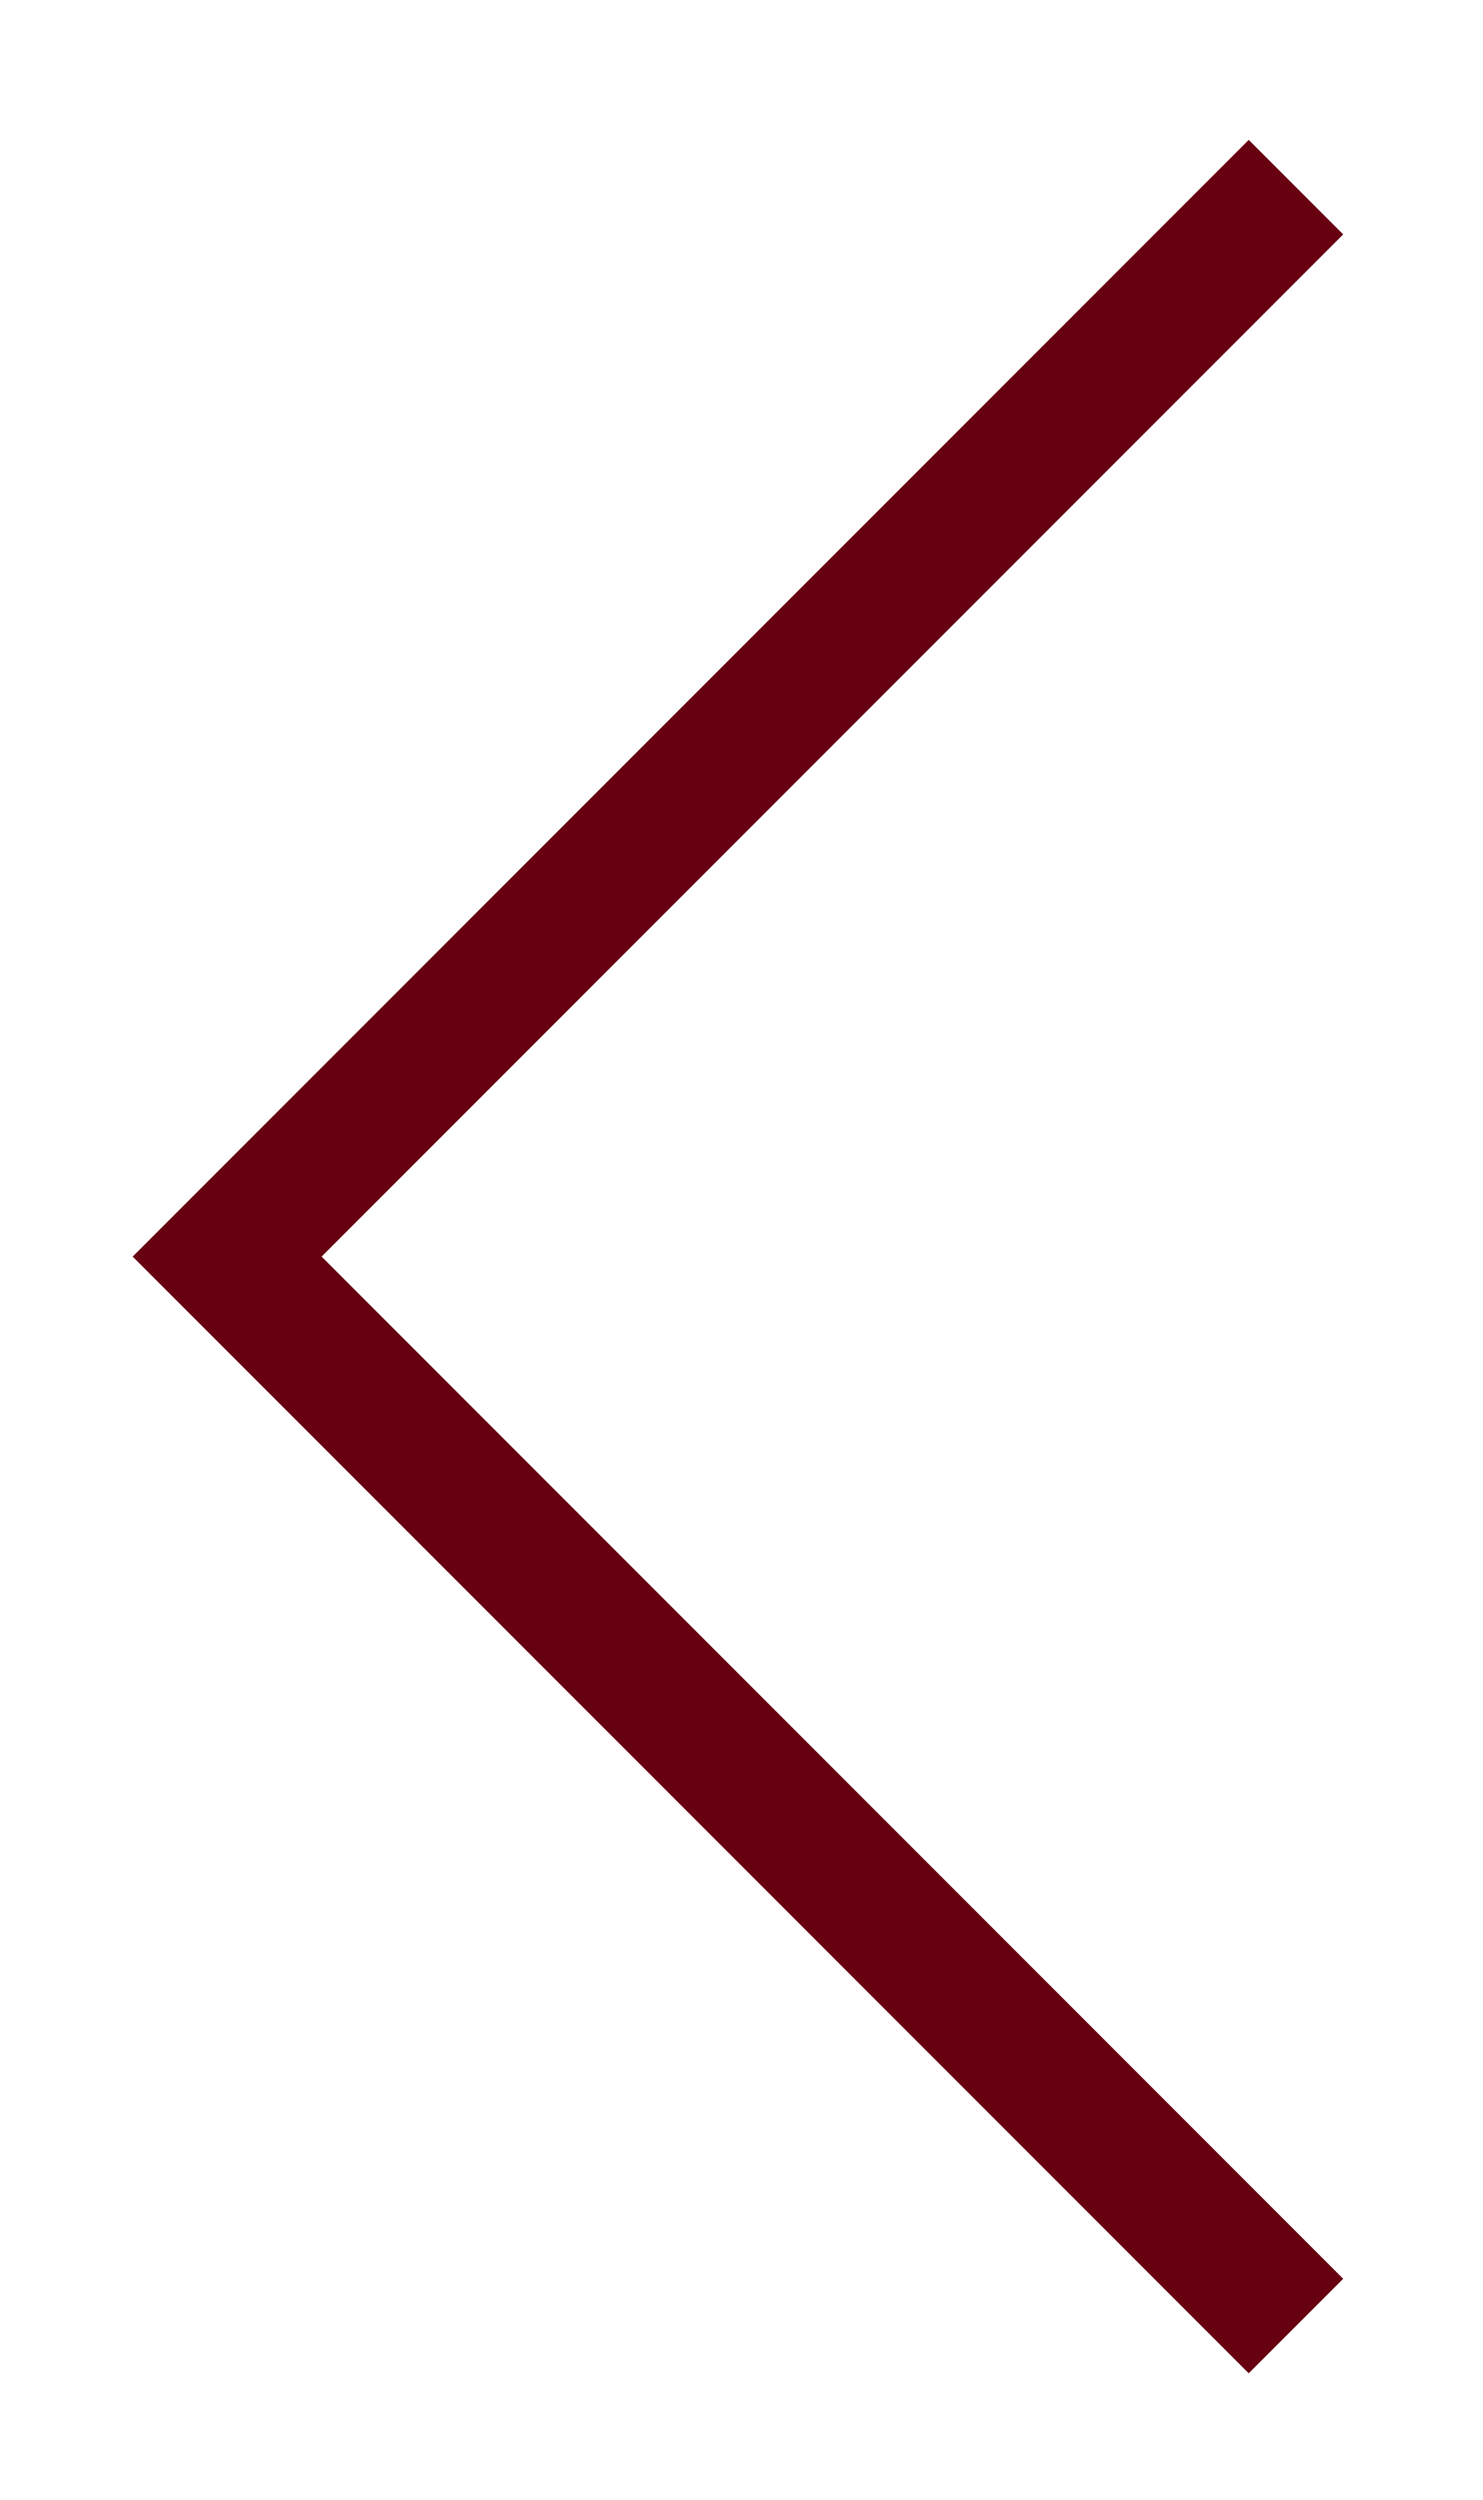 <?xml version="1.0" encoding="utf-8"?>
<!-- Generator: Adobe Illustrator 27.5.0, SVG Export Plug-In . SVG Version: 6.00 Build 0)  -->
<svg version="1.1" id="圖層_1" xmlns="http://www.w3.org/2000/svg" xmlns:xlink="http://www.w3.org/1999/xlink" x="0px" y="0px"
	 width="11.1px" height="18.7px" viewBox="0 0 11.1 18.7" style="enable-background:new 0 0 11.1 18.7;" xml:space="preserve">
<style type="text/css">
	.st0{fill:none;stroke:#670011;stroke-miterlimit:10;}
</style>
<g>
	<polyline class="st0" points="9.7,1.4 1.7,9.4 9.7,17.4 	"/>
</g>
</svg>
